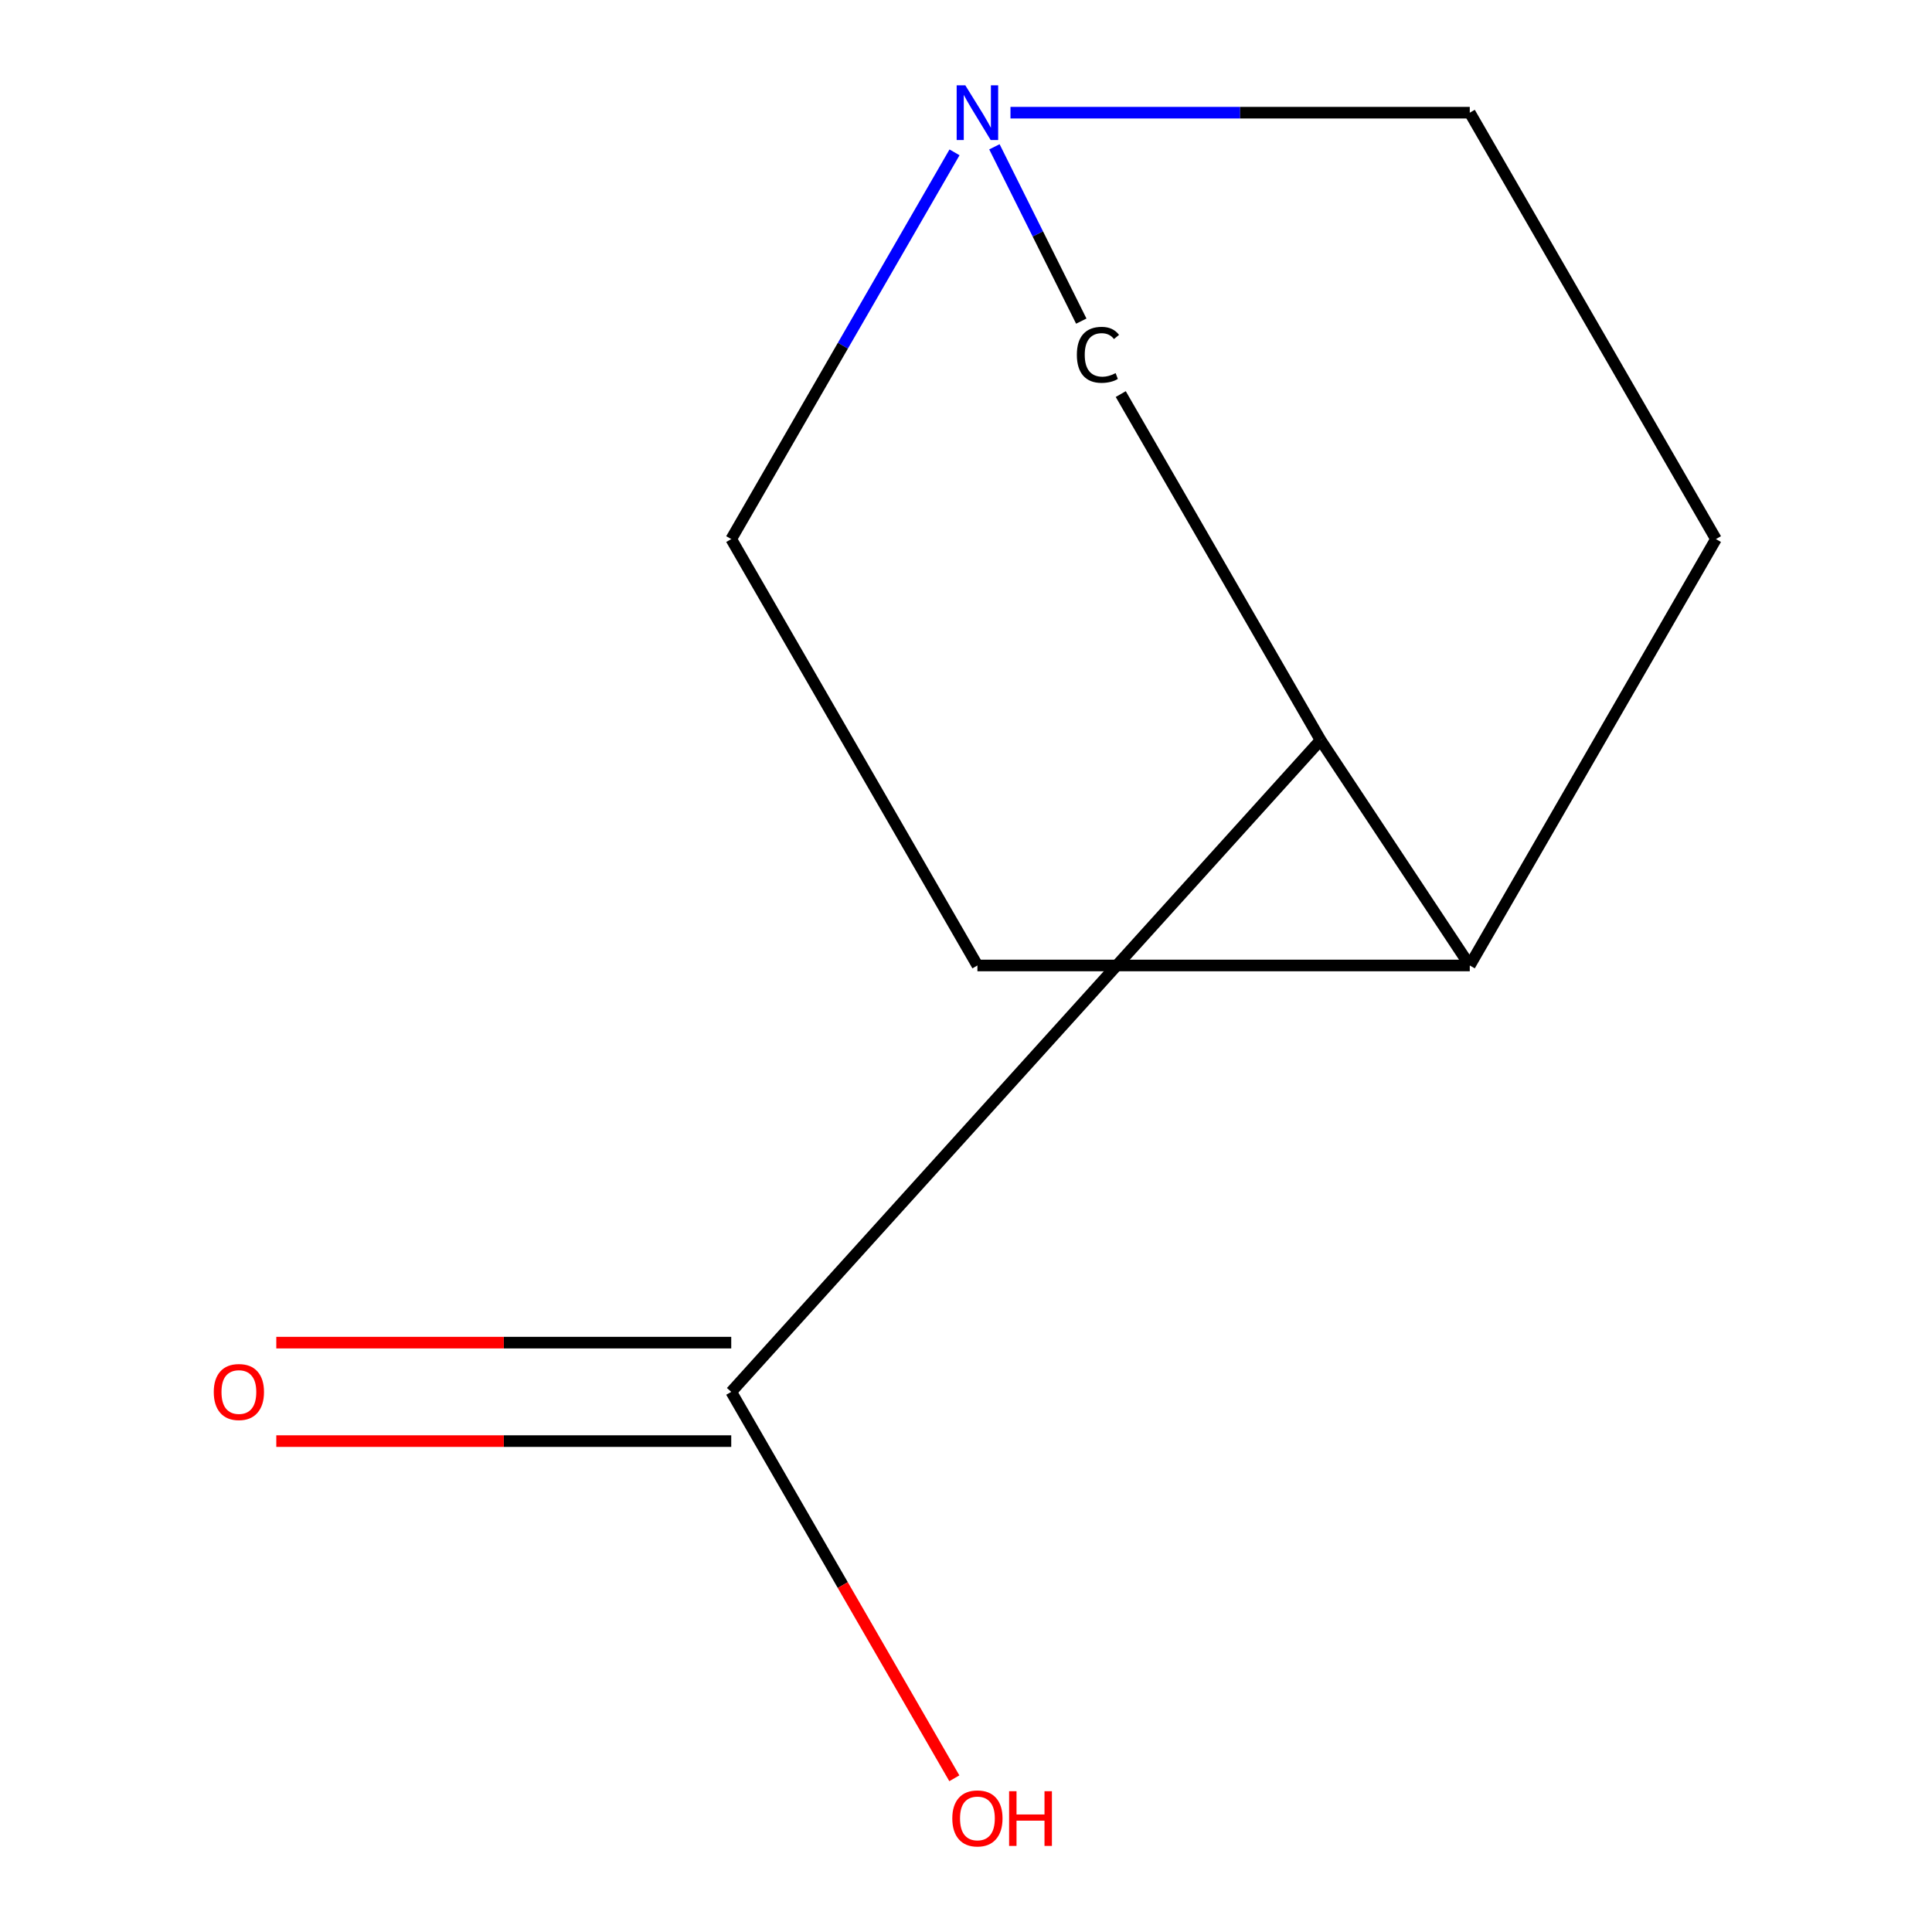 <?xml version='1.0' encoding='iso-8859-1'?>
<svg version='1.1' baseProfile='full'
              xmlns='http://www.w3.org/2000/svg'
                      xmlns:rdkit='http://www.rdkit.org/xml'
                      xmlns:xlink='http://www.w3.org/1999/xlink'
                  xml:space='preserve'
width='1000px' height='1000px' viewBox='0 0 1000 1000'>
<!-- END OF HEADER -->
<rect style='opacity:1.0;fill:#FFFFFF;stroke:none' width='1000' height='1000' x='0' y='0'> </rect>
<path class='bond-0' d='M 683.514,383.092 L 378.488,720.427' style='fill:none;fill-rule:evenodd;stroke:#000000;stroke-width:6px;stroke-linecap:butt;stroke-linejoin:miter;stroke-opacity:1' />
<path class='bond-2' d='M 683.514,383.092 L 580.101,203.975' style='fill:none;fill-rule:evenodd;stroke:#000000;stroke-width:6px;stroke-linecap:butt;stroke-linejoin:miter;stroke-opacity:1' />
<path class='bond-3' d='M 683.514,383.092 L 760.752,499.727' style='fill:none;fill-rule:evenodd;stroke:#000000;stroke-width:6px;stroke-linecap:butt;stroke-linejoin:miter;stroke-opacity:1' />
<path class='bond-4' d='M 378.488,694.943 L 260.752,694.943' style='fill:none;fill-rule:evenodd;stroke:#000000;stroke-width:6px;stroke-linecap:butt;stroke-linejoin:miter;stroke-opacity:1' />
<path class='bond-4' d='M 260.752,694.943 L 143.016,694.943' style='fill:none;fill-rule:evenodd;stroke:#FF0000;stroke-width:6px;stroke-linecap:butt;stroke-linejoin:miter;stroke-opacity:1' />
<path class='bond-4' d='M 378.488,745.912 L 260.752,745.912' style='fill:none;fill-rule:evenodd;stroke:#000000;stroke-width:6px;stroke-linecap:butt;stroke-linejoin:miter;stroke-opacity:1' />
<path class='bond-4' d='M 260.752,745.912 L 143.016,745.912' style='fill:none;fill-rule:evenodd;stroke:#FF0000;stroke-width:6px;stroke-linecap:butt;stroke-linejoin:miter;stroke-opacity:1' />
<path class='bond-9' d='M 378.488,720.427 L 436.225,820.432' style='fill:none;fill-rule:evenodd;stroke:#000000;stroke-width:6px;stroke-linecap:butt;stroke-linejoin:miter;stroke-opacity:1' />
<path class='bond-9' d='M 436.225,820.432 L 493.963,920.437' style='fill:none;fill-rule:evenodd;stroke:#FF0000;stroke-width:6px;stroke-linecap:butt;stroke-linejoin:miter;stroke-opacity:1' />
<path class='bond-1' d='M 514.707,75.984 L 537.187,121.097' style='fill:none;fill-rule:evenodd;stroke:#0000FF;stroke-width:6px;stroke-linecap:butt;stroke-linejoin:miter;stroke-opacity:1' />
<path class='bond-1' d='M 537.187,121.097 L 559.667,166.21' style='fill:none;fill-rule:evenodd;stroke:#000000;stroke-width:6px;stroke-linecap:butt;stroke-linejoin:miter;stroke-opacity:1' />
<path class='bond-10' d='M 494.055,78.858 L 436.271,178.943' style='fill:none;fill-rule:evenodd;stroke:#0000FF;stroke-width:6px;stroke-linecap:butt;stroke-linejoin:miter;stroke-opacity:1' />
<path class='bond-10' d='M 436.271,178.943 L 378.488,279.027' style='fill:none;fill-rule:evenodd;stroke:#000000;stroke-width:6px;stroke-linecap:butt;stroke-linejoin:miter;stroke-opacity:1' />
<path class='bond-11' d='M 523.02,58.327 L 641.886,58.327' style='fill:none;fill-rule:evenodd;stroke:#0000FF;stroke-width:6px;stroke-linecap:butt;stroke-linejoin:miter;stroke-opacity:1' />
<path class='bond-11' d='M 641.886,58.327 L 760.752,58.327' style='fill:none;fill-rule:evenodd;stroke:#000000;stroke-width:6px;stroke-linecap:butt;stroke-linejoin:miter;stroke-opacity:1' />
<path class='bond-5' d='M 760.752,499.727 L 888.173,279.027' style='fill:none;fill-rule:evenodd;stroke:#000000;stroke-width:6px;stroke-linecap:butt;stroke-linejoin:miter;stroke-opacity:1' />
<path class='bond-6' d='M 760.752,499.727 L 505.909,499.727' style='fill:none;fill-rule:evenodd;stroke:#000000;stroke-width:6px;stroke-linecap:butt;stroke-linejoin:miter;stroke-opacity:1' />
<path class='bond-8' d='M 888.173,279.027 L 760.752,58.327' style='fill:none;fill-rule:evenodd;stroke:#000000;stroke-width:6px;stroke-linecap:butt;stroke-linejoin:miter;stroke-opacity:1' />
<path class='bond-7' d='M 505.909,499.727 L 378.488,279.027' style='fill:none;fill-rule:evenodd;stroke:#000000;stroke-width:6px;stroke-linecap:butt;stroke-linejoin:miter;stroke-opacity:1' />
<path  class='atom-2' d='M 499.649 44.167
L 508.929 59.167
Q 509.849 60.647, 511.329 63.327
Q 512.809 66.007, 512.889 66.167
L 512.889 44.167
L 516.649 44.167
L 516.649 72.487
L 512.769 72.487
L 502.809 56.087
Q 501.649 54.167, 500.409 51.967
Q 499.209 49.767, 498.849 49.087
L 498.849 72.487
L 495.169 72.487
L 495.169 44.167
L 499.649 44.167
' fill='#0000FF'/>
<path  class='atom-3' d='M 557.379 183.654
Q 557.379 176.614, 560.659 172.934
Q 563.979 169.214, 570.259 169.214
Q 576.099 169.214, 579.219 173.334
L 576.579 175.494
Q 574.299 172.494, 570.259 172.494
Q 565.979 172.494, 563.699 175.374
Q 561.459 178.214, 561.459 183.654
Q 561.459 189.254, 563.779 192.134
Q 566.139 195.014, 570.699 195.014
Q 573.819 195.014, 577.459 193.134
L 578.579 196.134
Q 577.099 197.094, 574.859 197.654
Q 572.619 198.214, 570.139 198.214
Q 563.979 198.214, 560.659 194.454
Q 557.379 190.694, 557.379 183.654
' fill='#000000'/>
<path  class='atom-5' d='M 110.645 720.507
Q 110.645 713.707, 114.005 709.907
Q 117.365 706.107, 123.645 706.107
Q 129.925 706.107, 133.285 709.907
Q 136.645 713.707, 136.645 720.507
Q 136.645 727.387, 133.245 731.307
Q 129.845 735.187, 123.645 735.187
Q 117.405 735.187, 114.005 731.307
Q 110.645 727.427, 110.645 720.507
M 123.645 731.987
Q 127.965 731.987, 130.285 729.107
Q 132.645 726.187, 132.645 720.507
Q 132.645 714.947, 130.285 712.147
Q 127.965 709.307, 123.645 709.307
Q 119.325 709.307, 116.965 712.107
Q 114.645 714.907, 114.645 720.507
Q 114.645 726.227, 116.965 729.107
Q 119.325 731.987, 123.645 731.987
' fill='#FF0000'/>
<path  class='atom-10' d='M 492.909 941.208
Q 492.909 934.408, 496.269 930.608
Q 499.629 926.808, 505.909 926.808
Q 512.189 926.808, 515.549 930.608
Q 518.909 934.408, 518.909 941.208
Q 518.909 948.088, 515.509 952.008
Q 512.109 955.888, 505.909 955.888
Q 499.669 955.888, 496.269 952.008
Q 492.909 948.128, 492.909 941.208
M 505.909 952.688
Q 510.229 952.688, 512.549 949.808
Q 514.909 946.888, 514.909 941.208
Q 514.909 935.648, 512.549 932.848
Q 510.229 930.008, 505.909 930.008
Q 501.589 930.008, 499.229 932.808
Q 496.909 935.608, 496.909 941.208
Q 496.909 946.928, 499.229 949.808
Q 501.589 952.688, 505.909 952.688
' fill='#FF0000'/>
<path  class='atom-10' d='M 522.309 927.128
L 526.149 927.128
L 526.149 939.168
L 540.629 939.168
L 540.629 927.128
L 544.469 927.128
L 544.469 955.448
L 540.629 955.448
L 540.629 942.368
L 526.149 942.368
L 526.149 955.448
L 522.309 955.448
L 522.309 927.128
' fill='#FF0000'/>
</svg>
